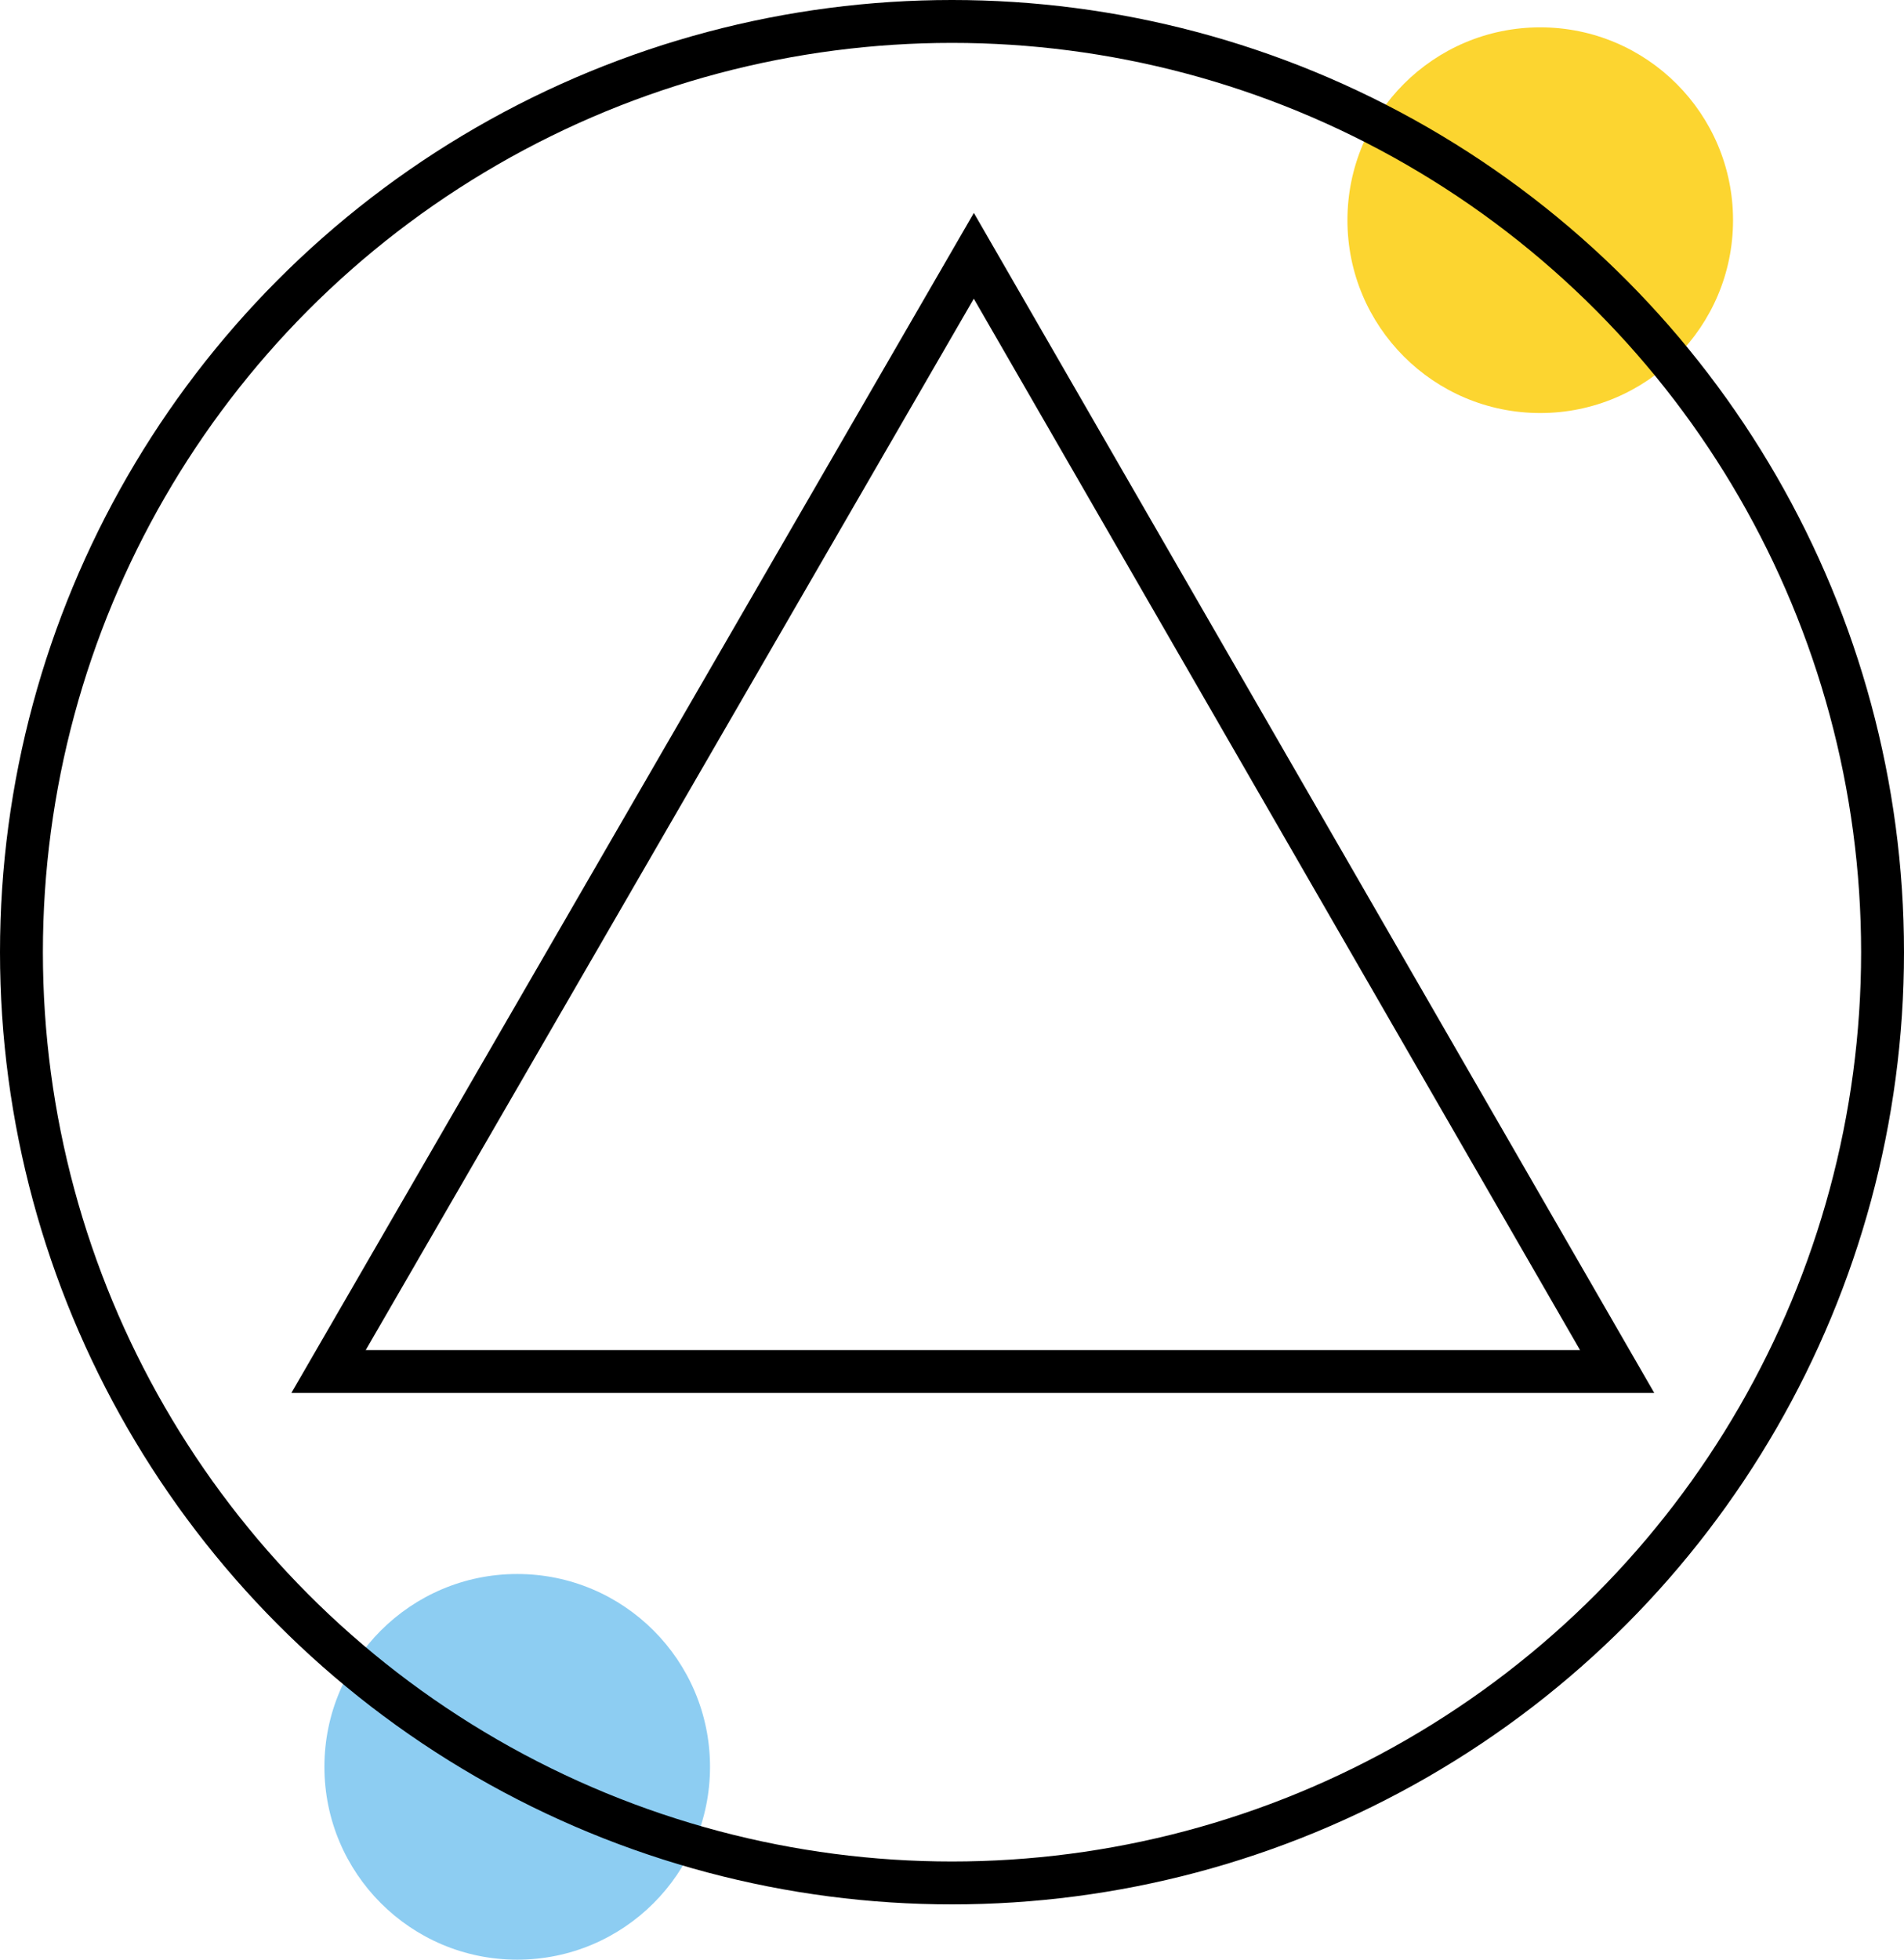 <svg xmlns="http://www.w3.org/2000/svg" viewBox="0 0 96.78 99.59"><defs><style>.cls-1{fill:#fcd530;}.cls-2{fill:#8dcdf2;}.cls-3{fill:none;stroke:#000;stroke-miterlimit:10;stroke-width:2.18px;}</style></defs><title>trojkat</title><g id="Layer_2"><g id="Layer_1-2"><circle cx="78.29" cy="11.19" r="9.8" class="cls-1"/><circle cx="26.29" cy="89.79" r="9.8" class="cls-2"/><circle cx="48.39" cy="48.39" r="47.3" class="cls-3"/><path d="M16.7 69.7L49.5 13l32.7 56.7H16.7z" class="cls-3"/></g></g></svg>